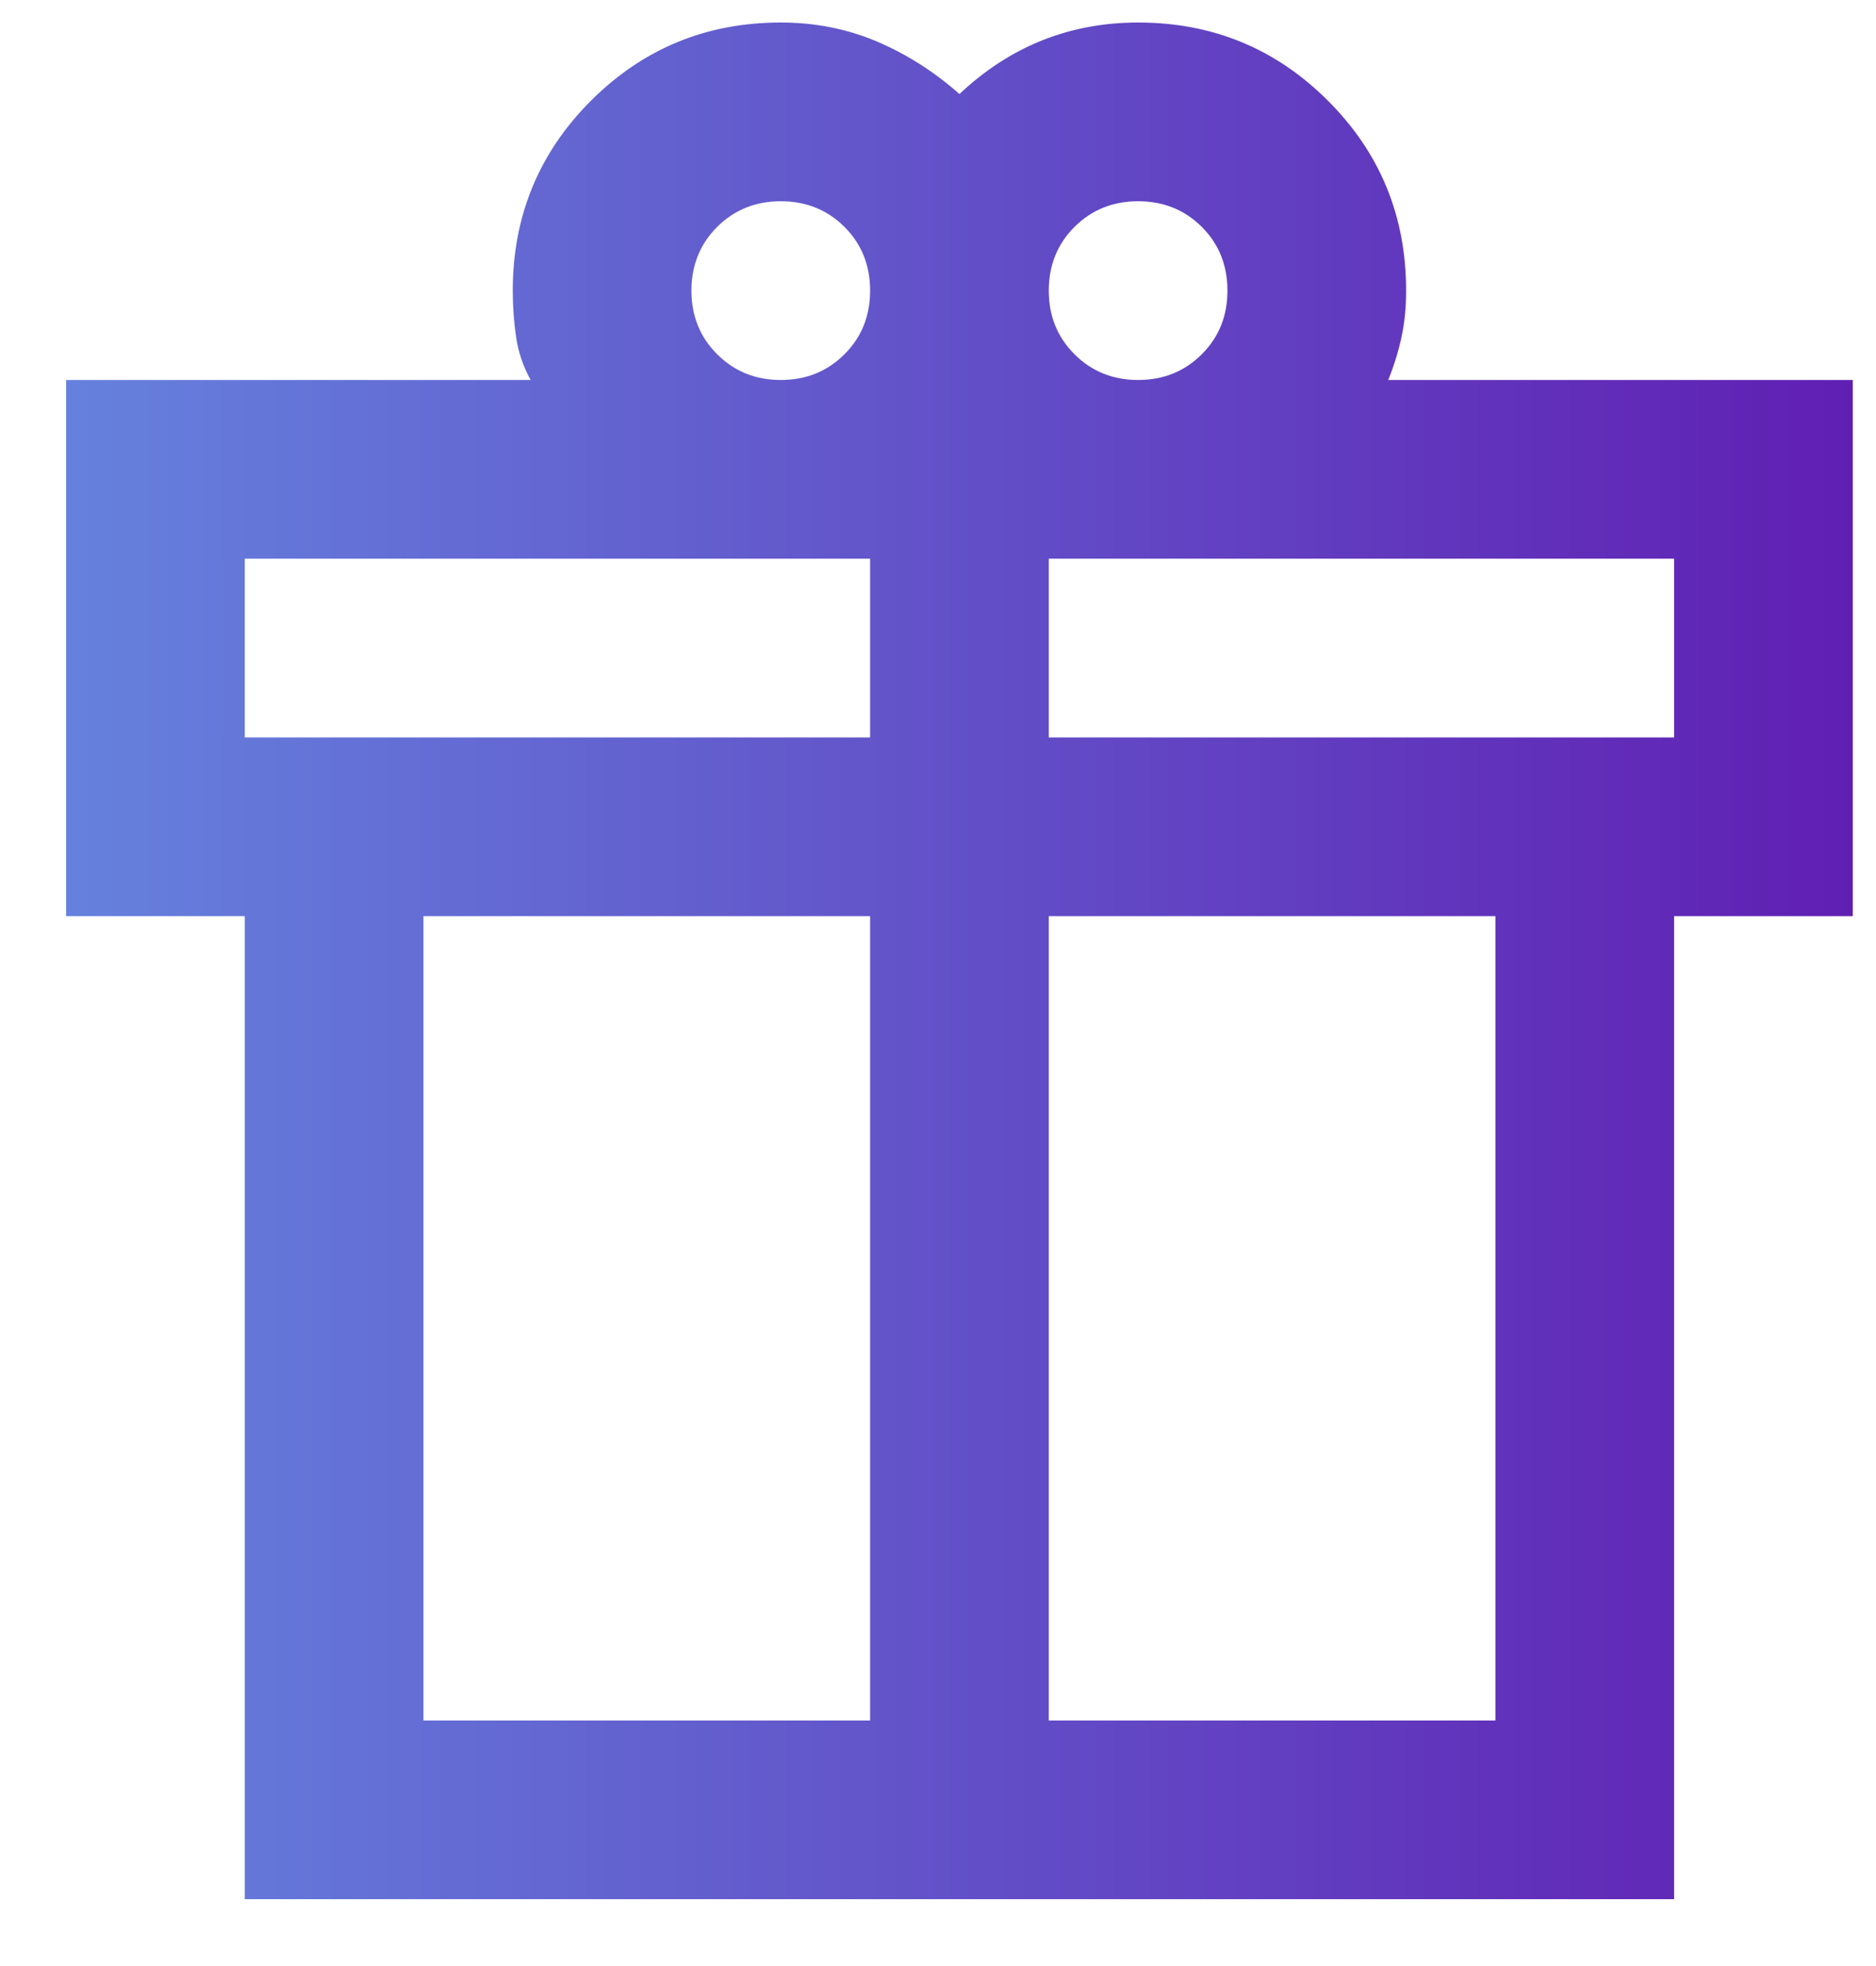 <?xml version="1.0" encoding="UTF-8"?> <svg xmlns="http://www.w3.org/2000/svg" width="21" height="22" viewBox="0 0 21 22" fill="none"><path d="M2.74 21.252V10.252H0.74V4.252H5.94C5.857 4.102 5.803 3.944 5.778 3.777C5.753 3.61 5.74 3.435 5.74 3.252C5.74 2.419 6.032 1.71 6.615 1.127C7.199 0.544 7.907 0.252 8.74 0.252C9.124 0.252 9.482 0.323 9.815 0.464C10.149 0.606 10.457 0.802 10.74 1.052C11.024 0.785 11.332 0.585 11.665 0.452C11.999 0.319 12.357 0.252 12.74 0.252C13.574 0.252 14.282 0.544 14.865 1.127C15.449 1.71 15.74 2.419 15.74 3.252C15.74 3.435 15.724 3.606 15.69 3.764C15.657 3.923 15.607 4.085 15.54 4.252H20.74V10.252H18.74V21.252H2.74ZM12.74 2.252C12.457 2.252 12.22 2.348 12.028 2.539C11.836 2.731 11.74 2.969 11.74 3.252C11.74 3.535 11.836 3.773 12.028 3.964C12.22 4.156 12.457 4.252 12.74 4.252C13.024 4.252 13.261 4.156 13.453 3.964C13.645 3.773 13.74 3.535 13.74 3.252C13.74 2.969 13.645 2.731 13.453 2.539C13.261 2.348 13.024 2.252 12.74 2.252ZM7.74 3.252C7.74 3.535 7.836 3.773 8.028 3.964C8.22 4.156 8.457 4.252 8.74 4.252C9.024 4.252 9.261 4.156 9.453 3.964C9.645 3.773 9.74 3.535 9.74 3.252C9.74 2.969 9.645 2.731 9.453 2.539C9.261 2.348 9.024 2.252 8.74 2.252C8.457 2.252 8.22 2.348 8.028 2.539C7.836 2.731 7.74 2.969 7.74 3.252ZM2.74 6.252V8.252H9.74V6.252H2.74ZM9.74 19.252V10.252H4.74V19.252H9.74ZM11.74 19.252H16.74V10.252H11.74V19.252ZM18.74 8.252V6.252H11.74V8.252H18.74Z" fill="url(#paint0_linear_6428_41)"></path><defs><linearGradient id="paint0_linear_6428_41" x1="20.74" y1="10.752" x2="0.74" y2="10.752" gradientUnits="userSpaceOnUse"><stop stop-color="#601FB3"></stop><stop offset="1" stop-color="#6581DD"></stop></linearGradient></defs></svg> 